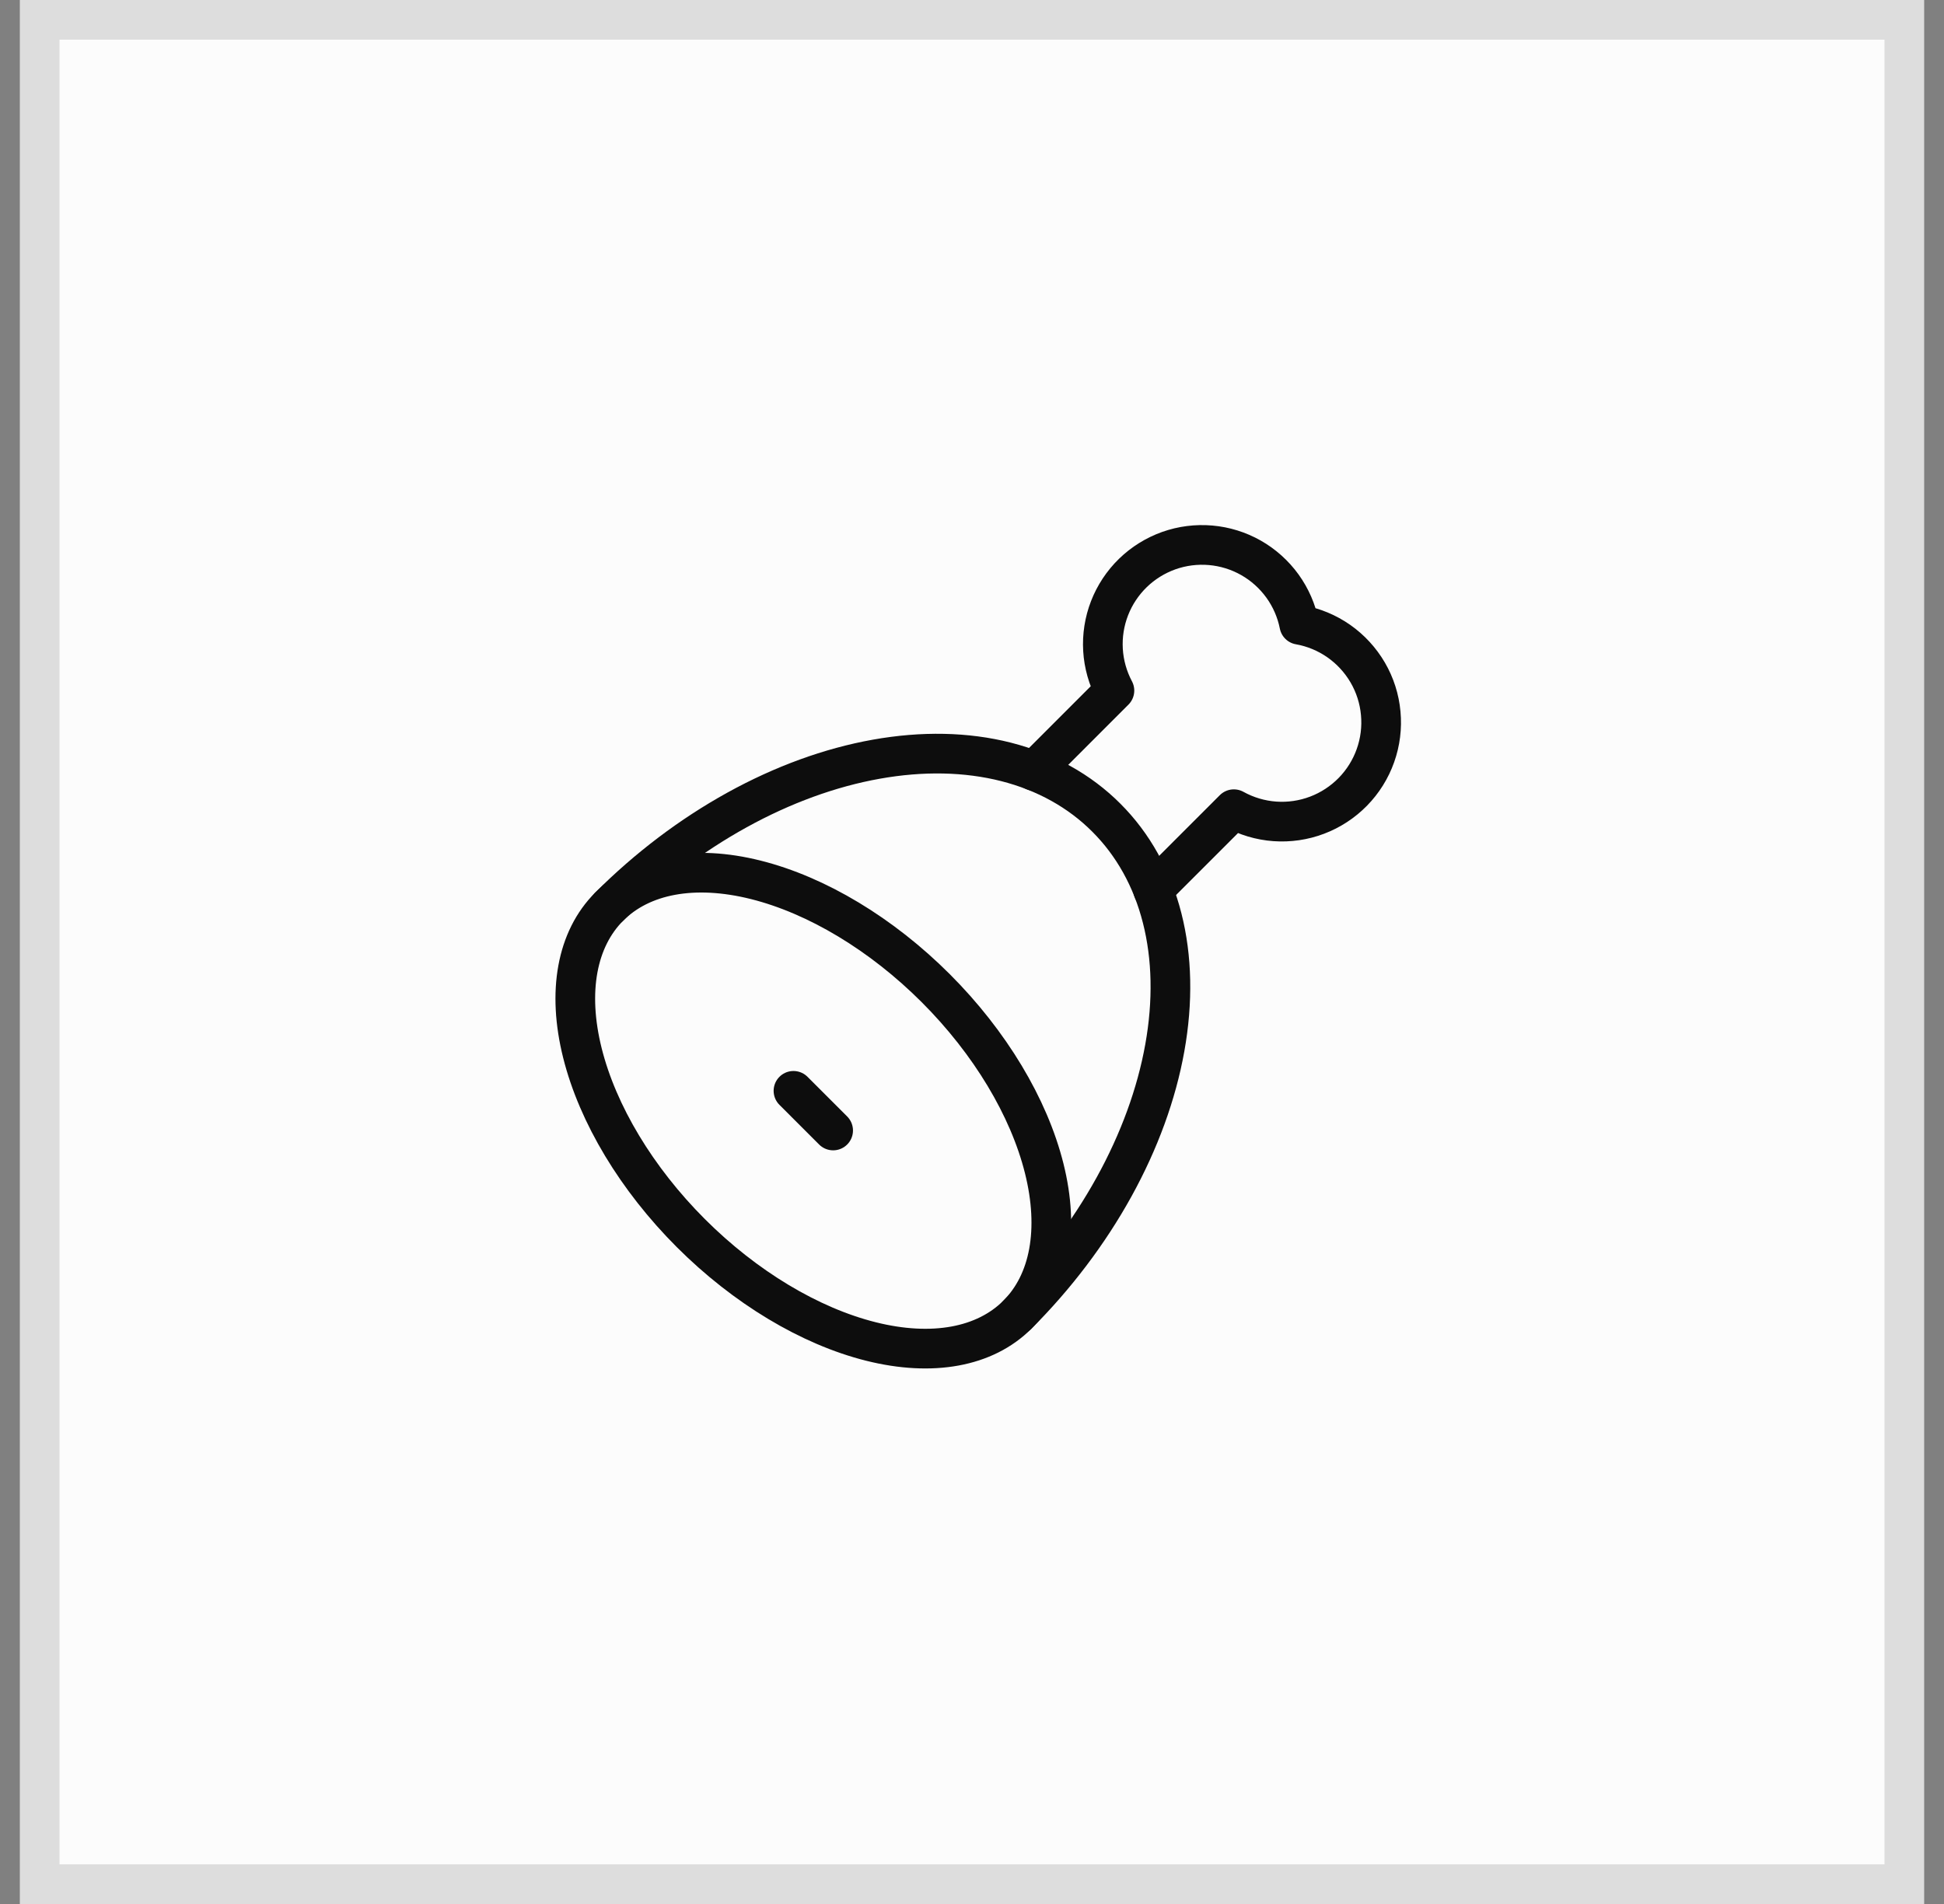 <svg width="49" height="48" viewBox="0 0 49 48" fill="none" xmlns="http://www.w3.org/2000/svg">
<rect x="0" y="0" width="49" height="48" fill="#808080" stroke="none"/>
<rect x="1" y="0.5" width="47" height="47" fill="#FCFCFC"/>
<rect x="1" y="0.5" width="47" height="47" stroke="#DDDDDD"/>
<path d="M25.644 33.144C26.614 32.174 27.441 31.081 28.079 29.926C28.717 28.771 29.152 27.578 29.36 26.415C29.569 25.251 29.546 24.14 29.293 23.145C29.04 22.149 28.562 21.289 27.886 20.614C27.211 19.938 26.351 19.46 25.356 19.207C24.36 18.954 23.249 18.932 22.086 19.14C20.922 19.348 19.729 19.783 18.574 20.421C17.419 21.059 16.326 21.886 15.356 22.856" stroke="#0D0D0D" stroke-linecap="round" stroke-linejoin="round"/>
<path d="M25.644 33.144C26.463 32.325 26.706 30.998 26.32 29.455C25.934 27.911 24.951 26.277 23.587 24.913C22.223 23.549 20.589 22.566 19.046 22.18C17.502 21.794 16.175 22.037 15.356 22.856C14.537 23.675 14.294 25.002 14.68 26.546C15.066 28.089 16.049 29.723 17.413 31.087C18.777 32.451 20.411 33.434 21.955 33.82C23.498 34.206 24.825 33.963 25.644 33.144Z" stroke="#0D0D0D" stroke-linecap="round" stroke-linejoin="round"/>
<path d="M29.065 22.435L31.1 20.4C31.418 20.576 31.77 20.681 32.132 20.707C32.494 20.733 32.858 20.68 33.198 20.551C33.537 20.423 33.845 20.221 34.099 19.962C34.353 19.703 34.548 19.391 34.669 19.049C34.791 18.706 34.836 18.342 34.802 17.98C34.769 17.618 34.657 17.268 34.474 16.954C34.291 16.641 34.042 16.37 33.745 16.162C33.447 15.954 33.108 15.813 32.75 15.75C32.68 15.398 32.535 15.065 32.325 14.774C32.114 14.483 31.844 14.24 31.532 14.063C31.22 13.886 30.873 13.778 30.515 13.747C30.157 13.716 29.797 13.762 29.459 13.882C29.121 14.003 28.812 14.195 28.555 14.445C28.298 14.695 28.097 14.998 27.967 15.333C27.837 15.668 27.781 16.026 27.802 16.385C27.823 16.743 27.922 17.093 28.09 17.41L26.066 19.435" stroke="#0D0D0D" stroke-linecap="round" stroke-linejoin="round"/>
<path d="M21 28.5L20 27.5" stroke="#0D0D0D" stroke-linecap="round" stroke-linejoin="round"/>
</svg>
